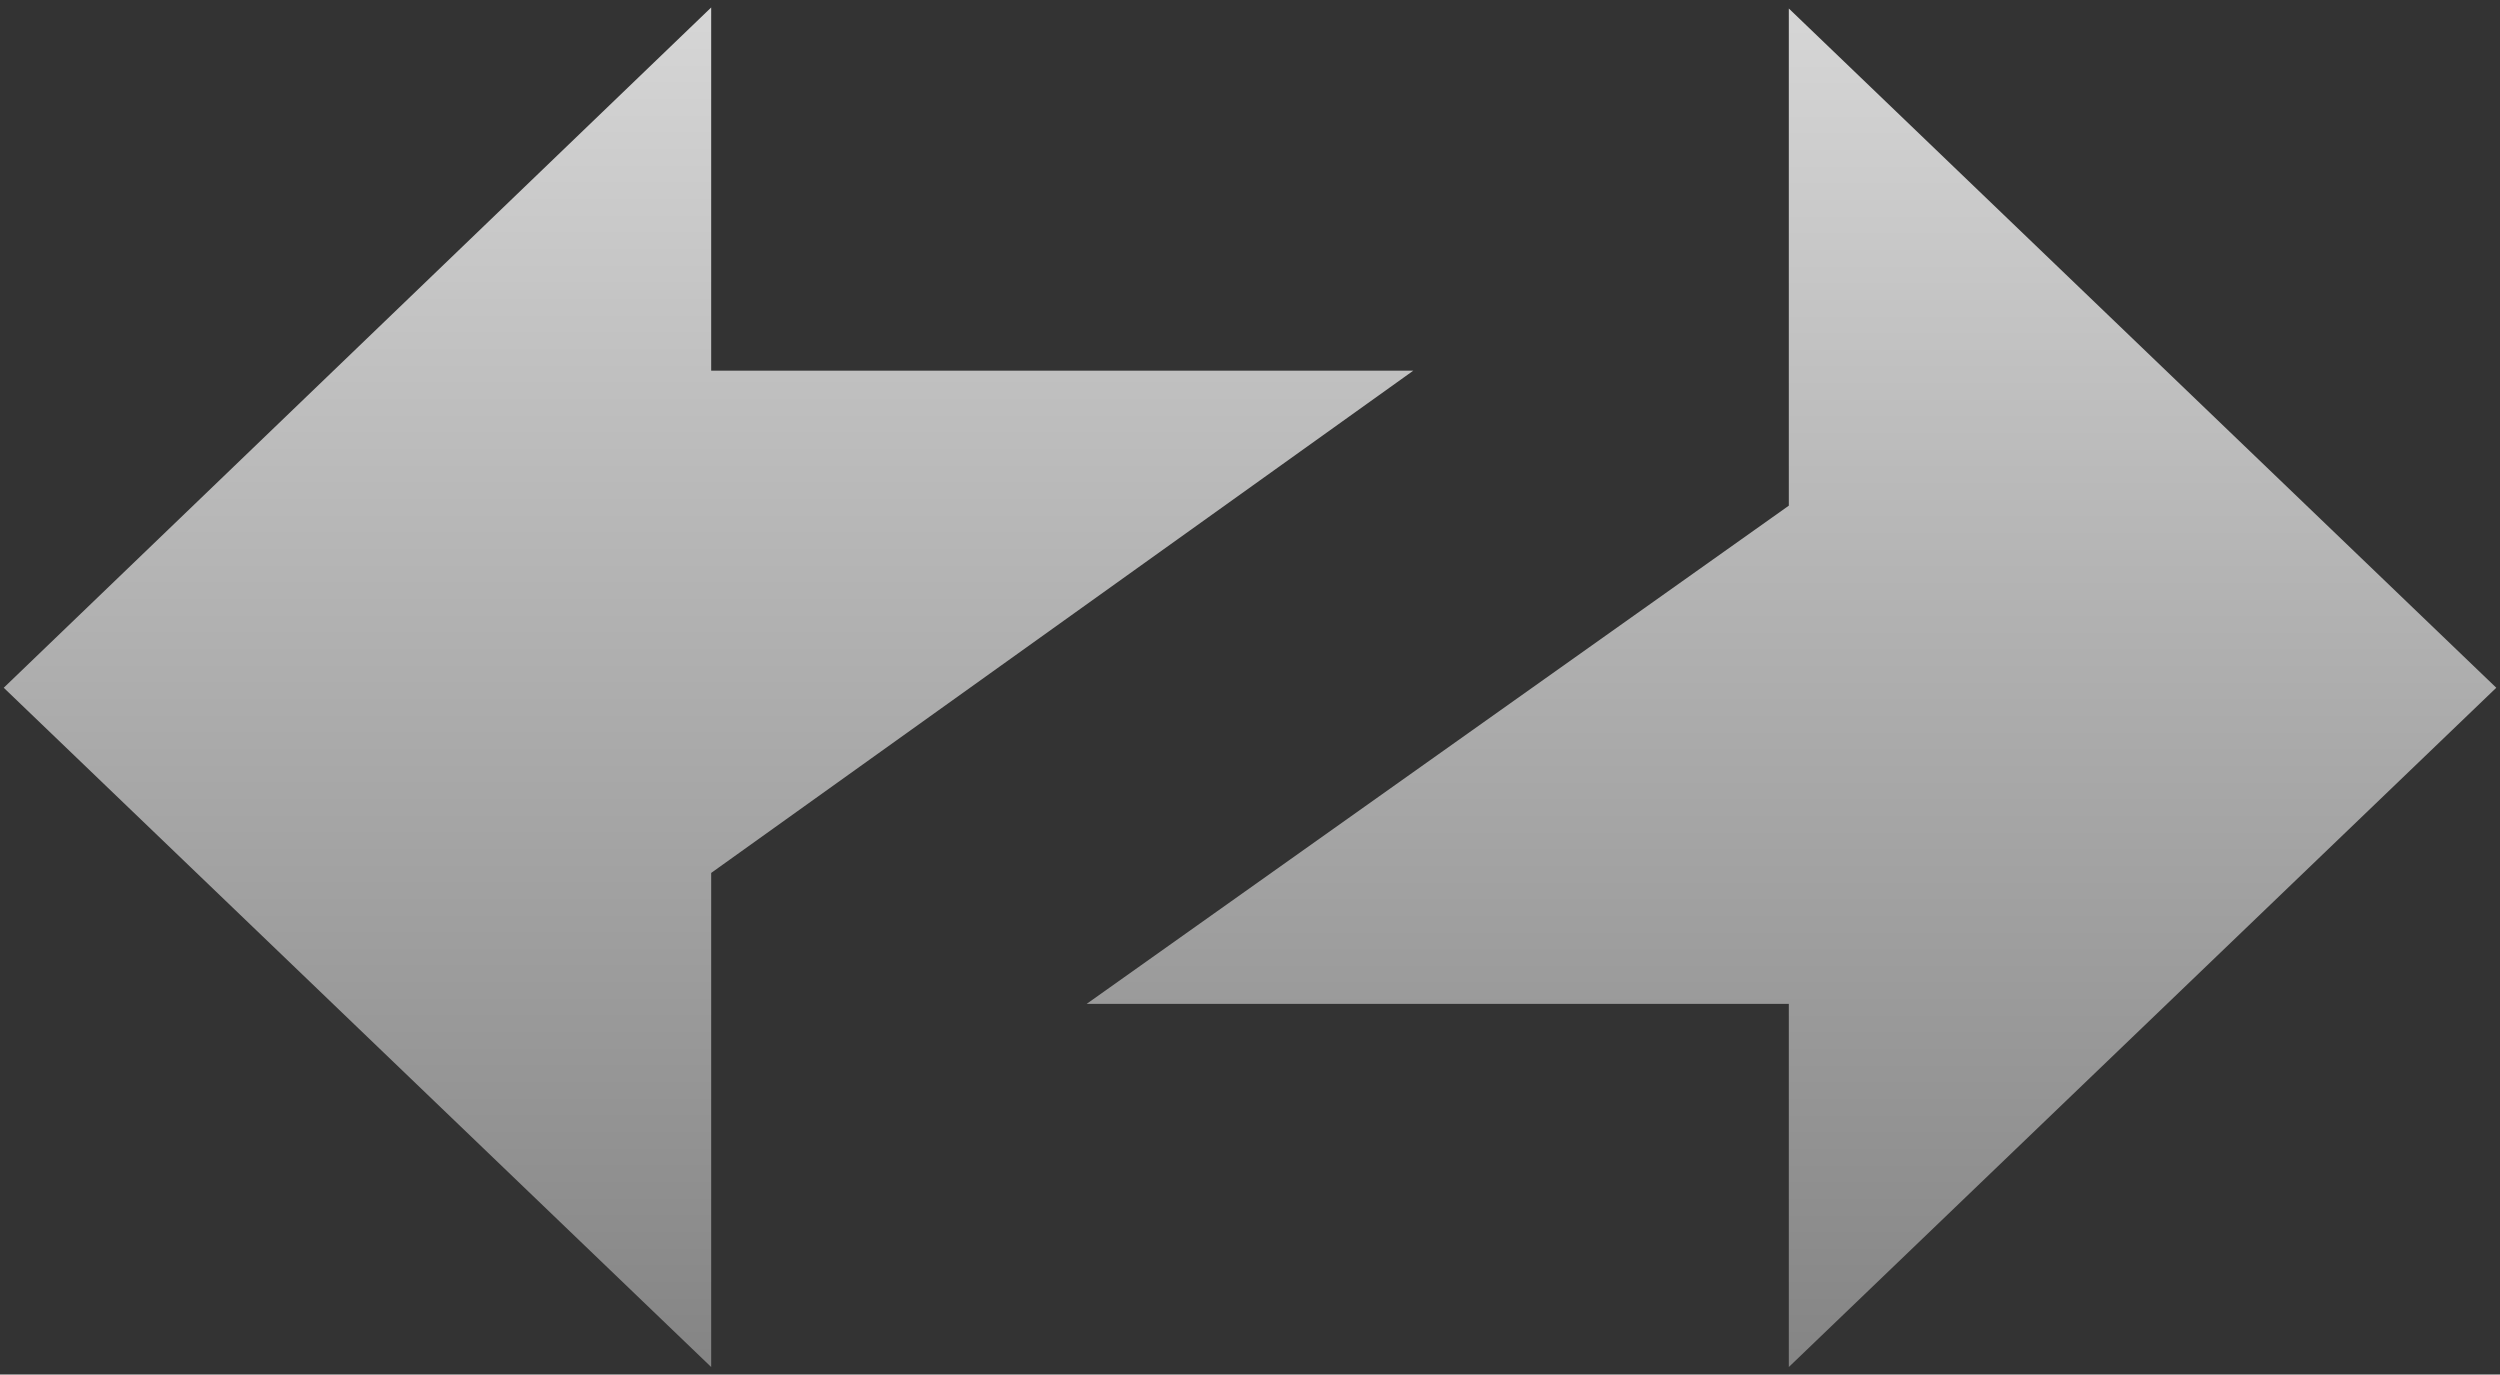 <svg width="251" height="138" viewBox="0 0 251 138" fill="none" xmlns="http://www.w3.org/2000/svg">
<rect x="0" y="0" width="251" height="138" fill="#333333" stroke="none"/>
<g id="Group">
<path id="Vector" fill-rule="evenodd" clip-rule="evenodd" d="M250.626 69.051L179.597 0.853V50.769L109.101 100.789H179.597V137.25L250.626 69.051Z" fill="url(#paint0_linear_623_11642)" fill-opacity="0.8"/>
<path id="Vector_2" fill-rule="evenodd" clip-rule="evenodd" d="M0.375 69.051L71.403 137.25V87.641L141.899 37.212H71.403V0.75L0.375 69.051Z" fill="url(#paint1_linear_623_11642)" fill-opacity="0.8"/>
</g>
<defs>
<linearGradient id="paint0_linear_623_11642" x1="179.863" y1="0.853" x2="179.863" y2="137.25" gradientUnits="userSpaceOnUse">
<stop stop-color="white"/>
<stop offset="1" stop-color="#999999"/>
</linearGradient>
<linearGradient id="paint1_linear_623_11642" x1="71.137" y1="0.75" x2="71.137" y2="137.25" gradientUnits="userSpaceOnUse">
<stop stop-color="white"/>
<stop offset="1" stop-color="#999999"/>
</linearGradient>
</defs>
</svg>
